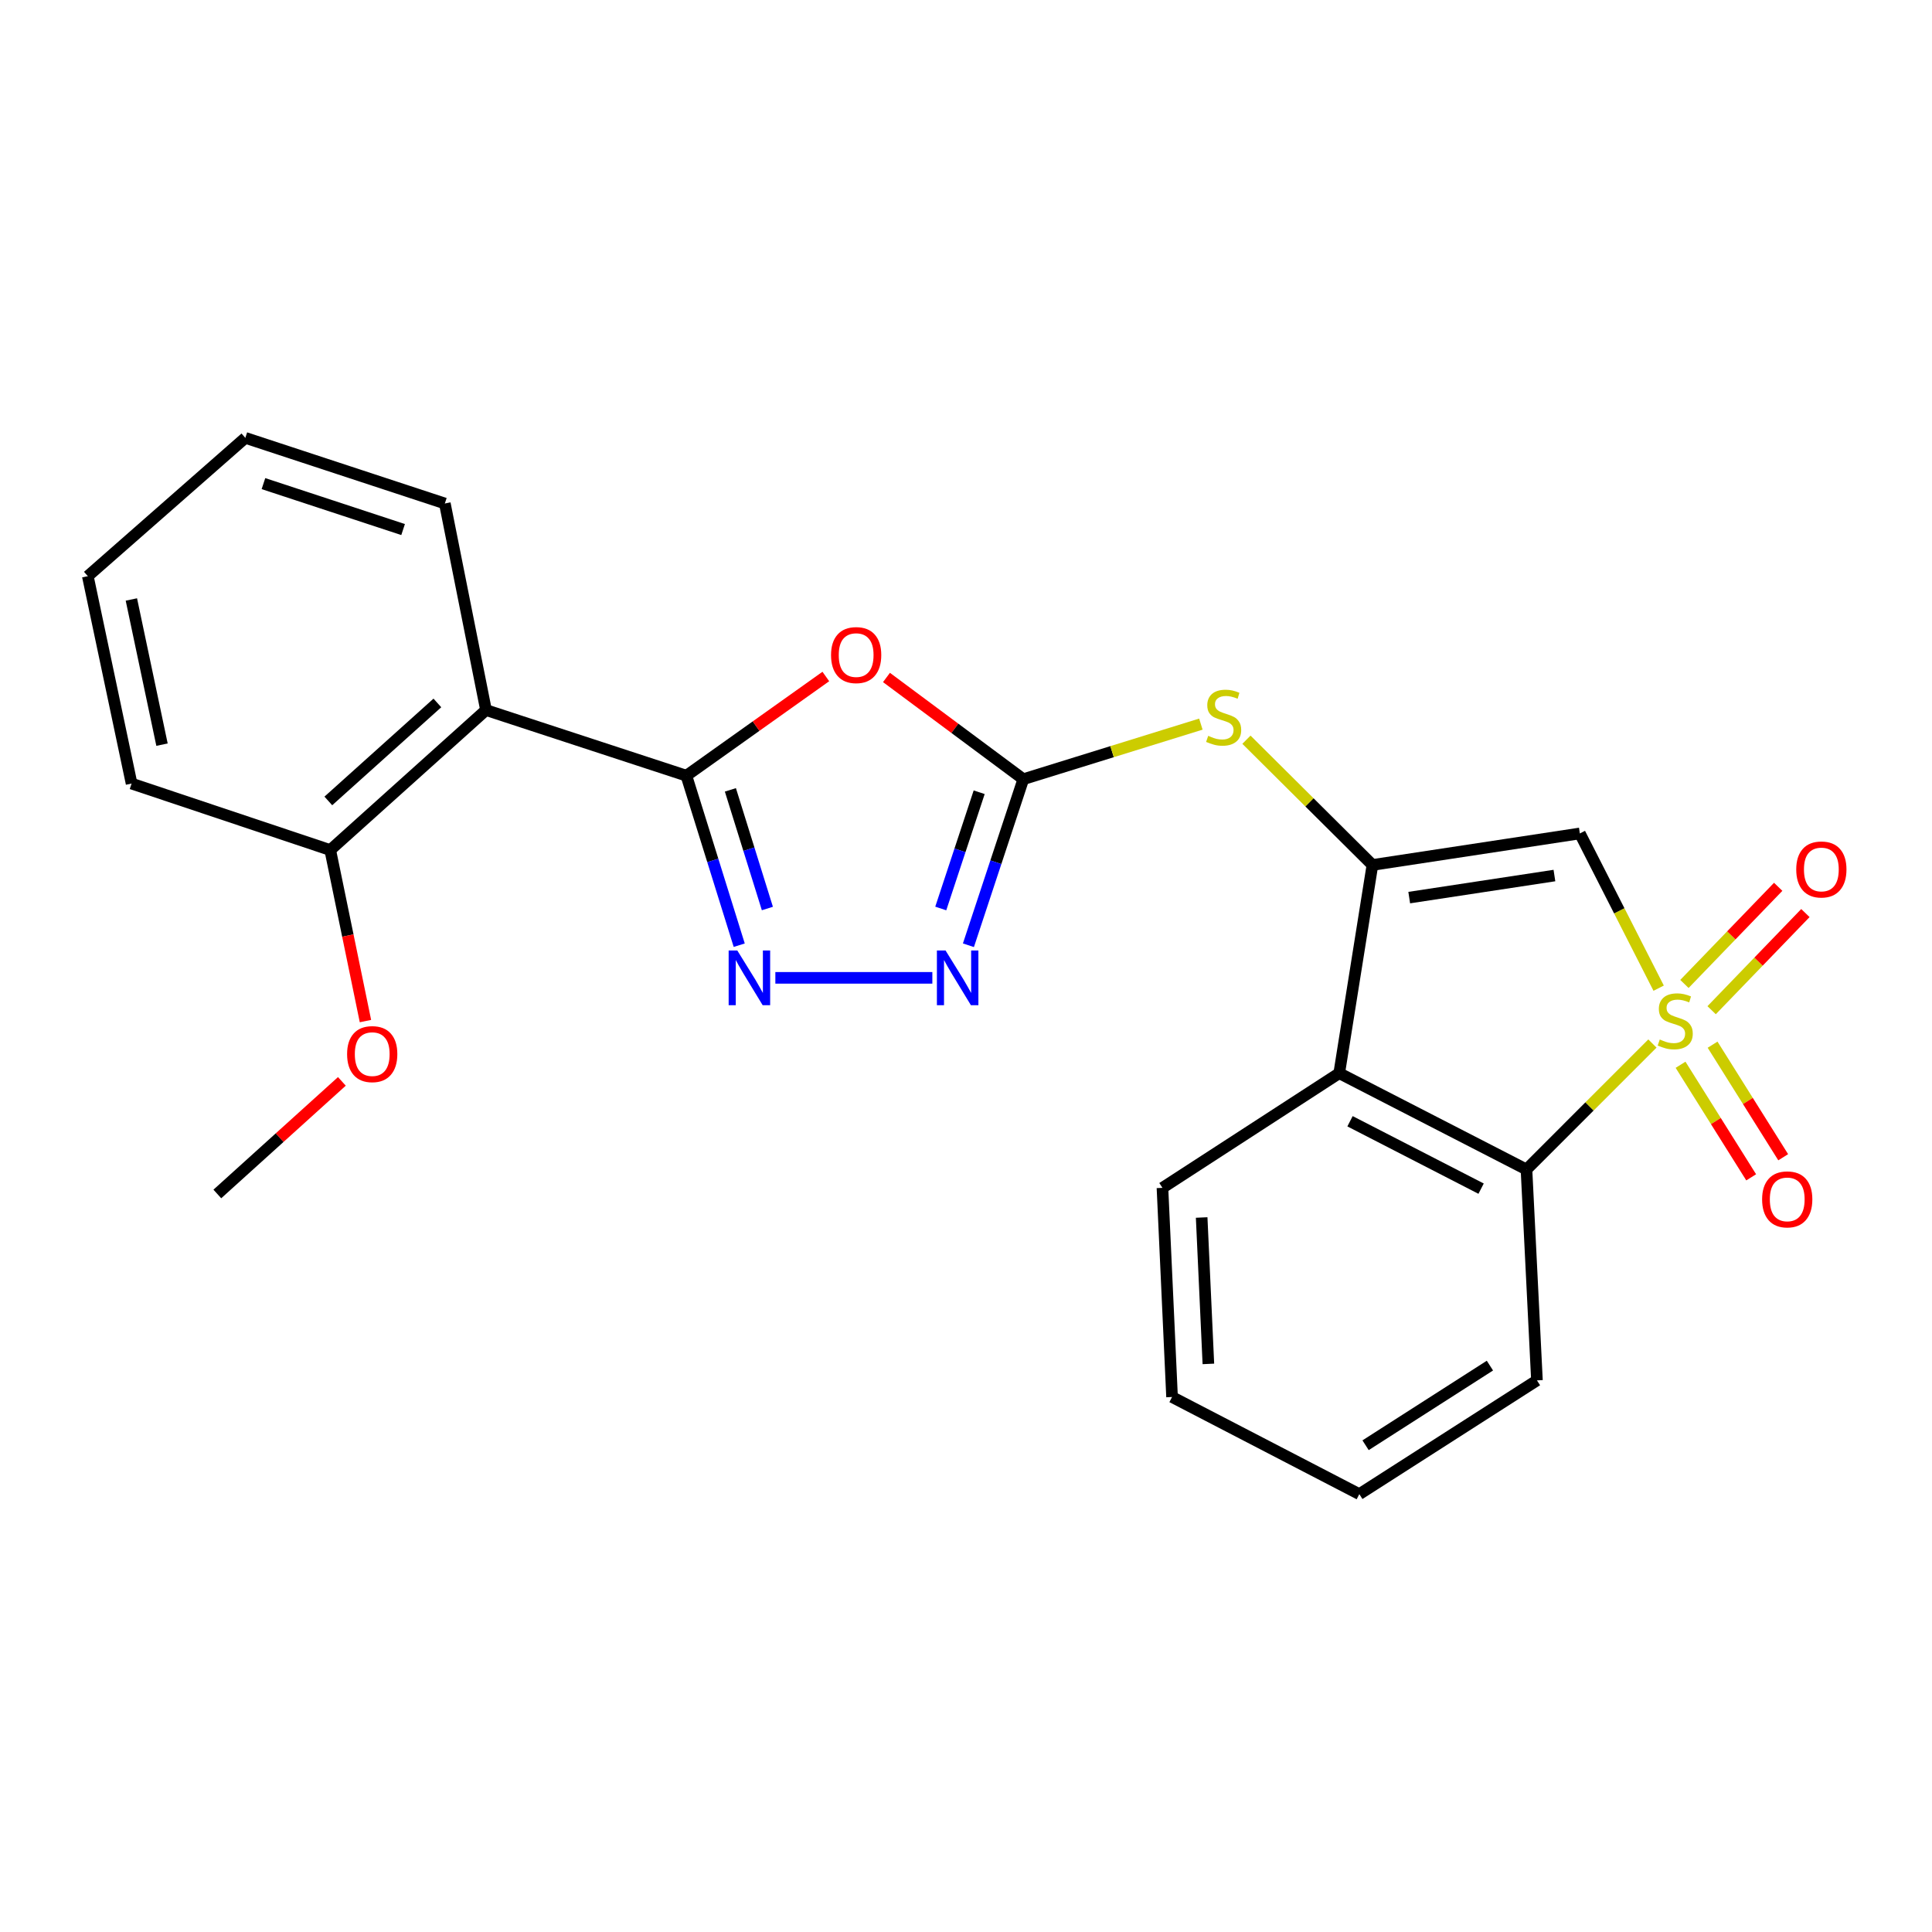 <?xml version='1.0' encoding='iso-8859-1'?>
<svg version='1.1' baseProfile='full'
              xmlns='http://www.w3.org/2000/svg'
                      xmlns:rdkit='http://www.rdkit.org/xml'
                      xmlns:xlink='http://www.w3.org/1999/xlink'
                  xml:space='preserve'
width='1000px' height='1000px' viewBox='0 0 1000 1000'>
<!-- END OF HEADER -->
<rect style='opacity:1.0;fill:#FFFFFF;stroke:none' width='1000' height='1000' x='0' y='0'> </rect>
<path class='bond-0' d='M 858.518,511.478 L 838.125,471.432' style='fill:none;fill-rule:evenodd;stroke:#CCCC00;stroke-width:6px;stroke-linecap:butt;stroke-linejoin:miter;stroke-opacity:1' />
<path class='bond-0' d='M 838.125,471.432 L 817.732,431.387' style='fill:none;fill-rule:evenodd;stroke:#000000;stroke-width:6px;stroke-linecap:butt;stroke-linejoin:miter;stroke-opacity:1' />
<path class='bond-6' d='M 855.292,540.121 L 822.696,572.721' style='fill:none;fill-rule:evenodd;stroke:#CCCC00;stroke-width:6px;stroke-linecap:butt;stroke-linejoin:miter;stroke-opacity:1' />
<path class='bond-6' d='M 822.696,572.721 L 790.1,605.322' style='fill:none;fill-rule:evenodd;stroke:#000000;stroke-width:6px;stroke-linecap:butt;stroke-linejoin:miter;stroke-opacity:1' />
<path class='bond-11' d='M 869.854,551.123 L 888.131,580.255' style='fill:none;fill-rule:evenodd;stroke:#CCCC00;stroke-width:6px;stroke-linecap:butt;stroke-linejoin:miter;stroke-opacity:1' />
<path class='bond-11' d='M 888.131,580.255 L 906.408,609.386' style='fill:none;fill-rule:evenodd;stroke:#FF0000;stroke-width:6px;stroke-linecap:butt;stroke-linejoin:miter;stroke-opacity:1' />
<path class='bond-11' d='M 886.428,540.724 L 904.705,569.856' style='fill:none;fill-rule:evenodd;stroke:#CCCC00;stroke-width:6px;stroke-linecap:butt;stroke-linejoin:miter;stroke-opacity:1' />
<path class='bond-11' d='M 904.705,569.856 L 922.983,598.987' style='fill:none;fill-rule:evenodd;stroke:#FF0000;stroke-width:6px;stroke-linecap:butt;stroke-linejoin:miter;stroke-opacity:1' />
<path class='bond-12' d='M 885.936,522.883 L 910.203,497.74' style='fill:none;fill-rule:evenodd;stroke:#CCCC00;stroke-width:6px;stroke-linecap:butt;stroke-linejoin:miter;stroke-opacity:1' />
<path class='bond-12' d='M 910.203,497.74 L 934.471,472.597' style='fill:none;fill-rule:evenodd;stroke:#FF0000;stroke-width:6px;stroke-linecap:butt;stroke-linejoin:miter;stroke-opacity:1' />
<path class='bond-12' d='M 871.857,509.294 L 896.125,484.152' style='fill:none;fill-rule:evenodd;stroke:#CCCC00;stroke-width:6px;stroke-linecap:butt;stroke-linejoin:miter;stroke-opacity:1' />
<path class='bond-12' d='M 896.125,484.152 L 920.392,459.009' style='fill:none;fill-rule:evenodd;stroke:#FF0000;stroke-width:6px;stroke-linecap:butt;stroke-linejoin:miter;stroke-opacity:1' />
<path class='bond-1' d='M 817.732,431.387 L 710.367,447.703' style='fill:none;fill-rule:evenodd;stroke:#000000;stroke-width:6px;stroke-linecap:butt;stroke-linejoin:miter;stroke-opacity:1' />
<path class='bond-1' d='M 804.567,453.179 L 729.411,464.6' style='fill:none;fill-rule:evenodd;stroke:#000000;stroke-width:6px;stroke-linecap:butt;stroke-linejoin:miter;stroke-opacity:1' />
<path class='bond-10' d='M 710.367,447.703 L 677.761,415.287' style='fill:none;fill-rule:evenodd;stroke:#000000;stroke-width:6px;stroke-linecap:butt;stroke-linejoin:miter;stroke-opacity:1' />
<path class='bond-10' d='M 677.761,415.287 L 645.156,382.87' style='fill:none;fill-rule:evenodd;stroke:#CCCC00;stroke-width:6px;stroke-linecap:butt;stroke-linejoin:miter;stroke-opacity:1' />
<path class='bond-24' d='M 710.367,447.703 L 693.181,555.482' style='fill:none;fill-rule:evenodd;stroke:#000000;stroke-width:6px;stroke-linecap:butt;stroke-linejoin:miter;stroke-opacity:1' />
<path class='bond-2' d='M 355.268,401.494 L 391.357,375.824' style='fill:none;fill-rule:evenodd;stroke:#000000;stroke-width:6px;stroke-linecap:butt;stroke-linejoin:miter;stroke-opacity:1' />
<path class='bond-2' d='M 391.357,375.824 L 427.447,350.154' style='fill:none;fill-rule:evenodd;stroke:#FF0000;stroke-width:6px;stroke-linecap:butt;stroke-linejoin:miter;stroke-opacity:1' />
<path class='bond-9' d='M 355.268,401.494 L 251.555,367.524' style='fill:none;fill-rule:evenodd;stroke:#000000;stroke-width:6px;stroke-linecap:butt;stroke-linejoin:miter;stroke-opacity:1' />
<path class='bond-26' d='M 355.268,401.494 L 368.944,445.362' style='fill:none;fill-rule:evenodd;stroke:#000000;stroke-width:6px;stroke-linecap:butt;stroke-linejoin:miter;stroke-opacity:1' />
<path class='bond-26' d='M 368.944,445.362 L 382.621,489.231' style='fill:none;fill-rule:evenodd;stroke:#0000FF;stroke-width:6px;stroke-linecap:butt;stroke-linejoin:miter;stroke-opacity:1' />
<path class='bond-26' d='M 378.05,408.831 L 387.624,439.539' style='fill:none;fill-rule:evenodd;stroke:#000000;stroke-width:6px;stroke-linecap:butt;stroke-linejoin:miter;stroke-opacity:1' />
<path class='bond-26' d='M 387.624,439.539 L 397.197,470.247' style='fill:none;fill-rule:evenodd;stroke:#0000FF;stroke-width:6px;stroke-linecap:butt;stroke-linejoin:miter;stroke-opacity:1' />
<path class='bond-3' d='M 458.838,350.658 L 494.249,376.984' style='fill:none;fill-rule:evenodd;stroke:#FF0000;stroke-width:6px;stroke-linecap:butt;stroke-linejoin:miter;stroke-opacity:1' />
<path class='bond-3' d='M 494.249,376.984 L 529.659,403.309' style='fill:none;fill-rule:evenodd;stroke:#000000;stroke-width:6px;stroke-linecap:butt;stroke-linejoin:miter;stroke-opacity:1' />
<path class='bond-4' d='M 529.659,403.309 L 575.613,389.056' style='fill:none;fill-rule:evenodd;stroke:#000000;stroke-width:6px;stroke-linecap:butt;stroke-linejoin:miter;stroke-opacity:1' />
<path class='bond-4' d='M 575.613,389.056 L 621.567,374.802' style='fill:none;fill-rule:evenodd;stroke:#CCCC00;stroke-width:6px;stroke-linecap:butt;stroke-linejoin:miter;stroke-opacity:1' />
<path class='bond-7' d='M 529.659,403.309 L 515.456,446.286' style='fill:none;fill-rule:evenodd;stroke:#000000;stroke-width:6px;stroke-linecap:butt;stroke-linejoin:miter;stroke-opacity:1' />
<path class='bond-7' d='M 515.456,446.286 L 501.253,489.264' style='fill:none;fill-rule:evenodd;stroke:#0000FF;stroke-width:6px;stroke-linecap:butt;stroke-linejoin:miter;stroke-opacity:1' />
<path class='bond-7' d='M 506.82,410.063 L 496.878,440.147' style='fill:none;fill-rule:evenodd;stroke:#000000;stroke-width:6px;stroke-linecap:butt;stroke-linejoin:miter;stroke-opacity:1' />
<path class='bond-7' d='M 496.878,440.147 L 486.936,470.231' style='fill:none;fill-rule:evenodd;stroke:#0000FF;stroke-width:6px;stroke-linecap:butt;stroke-linejoin:miter;stroke-opacity:1' />
<path class='bond-5' d='M 401.324,506.131 L 482.58,506.131' style='fill:none;fill-rule:evenodd;stroke:#0000FF;stroke-width:6px;stroke-linecap:butt;stroke-linejoin:miter;stroke-opacity:1' />
<path class='bond-8' d='M 790.1,605.322 L 693.181,555.482' style='fill:none;fill-rule:evenodd;stroke:#000000;stroke-width:6px;stroke-linecap:butt;stroke-linejoin:miter;stroke-opacity:1' />
<path class='bond-8' d='M 766.614,615.246 L 698.77,580.358' style='fill:none;fill-rule:evenodd;stroke:#000000;stroke-width:6px;stroke-linecap:butt;stroke-linejoin:miter;stroke-opacity:1' />
<path class='bond-17' d='M 790.1,605.322 L 795.524,714.481' style='fill:none;fill-rule:evenodd;stroke:#000000;stroke-width:6px;stroke-linecap:butt;stroke-linejoin:miter;stroke-opacity:1' />
<path class='bond-14' d='M 693.181,555.482 L 601.686,614.833' style='fill:none;fill-rule:evenodd;stroke:#000000;stroke-width:6px;stroke-linecap:butt;stroke-linejoin:miter;stroke-opacity:1' />
<path class='bond-13' d='M 251.555,367.524 L 170.93,439.985' style='fill:none;fill-rule:evenodd;stroke:#000000;stroke-width:6px;stroke-linecap:butt;stroke-linejoin:miter;stroke-opacity:1' />
<path class='bond-13' d='M 226.382,363.841 L 169.944,414.563' style='fill:none;fill-rule:evenodd;stroke:#000000;stroke-width:6px;stroke-linecap:butt;stroke-linejoin:miter;stroke-opacity:1' />
<path class='bond-15' d='M 251.555,367.524 L 230.249,260.604' style='fill:none;fill-rule:evenodd;stroke:#000000;stroke-width:6px;stroke-linecap:butt;stroke-linejoin:miter;stroke-opacity:1' />
<path class='bond-16' d='M 170.93,439.985 L 180.043,484.248' style='fill:none;fill-rule:evenodd;stroke:#000000;stroke-width:6px;stroke-linecap:butt;stroke-linejoin:miter;stroke-opacity:1' />
<path class='bond-16' d='M 180.043,484.248 L 189.157,528.511' style='fill:none;fill-rule:evenodd;stroke:#FF0000;stroke-width:6px;stroke-linecap:butt;stroke-linejoin:miter;stroke-opacity:1' />
<path class='bond-18' d='M 170.93,439.985 L 68.108,405.57' style='fill:none;fill-rule:evenodd;stroke:#000000;stroke-width:6px;stroke-linecap:butt;stroke-linejoin:miter;stroke-opacity:1' />
<path class='bond-25' d='M 601.686,614.833 L 606.653,723.09' style='fill:none;fill-rule:evenodd;stroke:#000000;stroke-width:6px;stroke-linecap:butt;stroke-linejoin:miter;stroke-opacity:1' />
<path class='bond-25' d='M 621.977,630.175 L 625.454,705.955' style='fill:none;fill-rule:evenodd;stroke:#000000;stroke-width:6px;stroke-linecap:butt;stroke-linejoin:miter;stroke-opacity:1' />
<path class='bond-20' d='M 230.249,260.604 L 126.981,226.635' style='fill:none;fill-rule:evenodd;stroke:#000000;stroke-width:6px;stroke-linecap:butt;stroke-linejoin:miter;stroke-opacity:1' />
<path class='bond-20' d='M 208.645,274.096 L 136.358,250.317' style='fill:none;fill-rule:evenodd;stroke:#000000;stroke-width:6px;stroke-linecap:butt;stroke-linejoin:miter;stroke-opacity:1' />
<path class='bond-19' d='M 176.958,559.719 L 144.725,588.858' style='fill:none;fill-rule:evenodd;stroke:#FF0000;stroke-width:6px;stroke-linecap:butt;stroke-linejoin:miter;stroke-opacity:1' />
<path class='bond-19' d='M 144.725,588.858 L 112.491,617.997' style='fill:none;fill-rule:evenodd;stroke:#000000;stroke-width:6px;stroke-linecap:butt;stroke-linejoin:miter;stroke-opacity:1' />
<path class='bond-22' d='M 795.524,714.481 L 703.584,773.365' style='fill:none;fill-rule:evenodd;stroke:#000000;stroke-width:6px;stroke-linecap:butt;stroke-linejoin:miter;stroke-opacity:1' />
<path class='bond-22' d='M 771.18,706.837 L 706.822,748.056' style='fill:none;fill-rule:evenodd;stroke:#000000;stroke-width:6px;stroke-linecap:butt;stroke-linejoin:miter;stroke-opacity:1' />
<path class='bond-27' d='M 68.108,405.57 L 45.455,298.226' style='fill:none;fill-rule:evenodd;stroke:#000000;stroke-width:6px;stroke-linecap:butt;stroke-linejoin:miter;stroke-opacity:1' />
<path class='bond-27' d='M 83.855,385.428 L 67.997,310.288' style='fill:none;fill-rule:evenodd;stroke:#000000;stroke-width:6px;stroke-linecap:butt;stroke-linejoin:miter;stroke-opacity:1' />
<path class='bond-23' d='M 126.981,226.635 L 45.455,298.226' style='fill:none;fill-rule:evenodd;stroke:#000000;stroke-width:6px;stroke-linecap:butt;stroke-linejoin:miter;stroke-opacity:1' />
<path class='bond-21' d='M 606.653,723.09 L 703.584,773.365' style='fill:none;fill-rule:evenodd;stroke:#000000;stroke-width:6px;stroke-linecap:butt;stroke-linejoin:miter;stroke-opacity:1' />
<path  class='atom-0' d='M 859.094 538.037
Q 859.414 538.157, 860.734 538.717
Q 862.054 539.277, 863.494 539.637
Q 864.974 539.957, 866.414 539.957
Q 869.094 539.957, 870.654 538.677
Q 872.214 537.357, 872.214 535.077
Q 872.214 533.517, 871.414 532.557
Q 870.654 531.597, 869.454 531.077
Q 868.254 530.557, 866.254 529.957
Q 863.734 529.197, 862.214 528.477
Q 860.734 527.757, 859.654 526.237
Q 858.614 524.717, 858.614 522.157
Q 858.614 518.597, 861.014 516.397
Q 863.454 514.197, 868.254 514.197
Q 871.534 514.197, 875.254 515.757
L 874.334 518.837
Q 870.934 517.437, 868.374 517.437
Q 865.614 517.437, 864.094 518.597
Q 862.574 519.717, 862.614 521.677
Q 862.614 523.197, 863.374 524.117
Q 864.174 525.037, 865.294 525.557
Q 866.454 526.077, 868.374 526.677
Q 870.934 527.477, 872.454 528.277
Q 873.974 529.077, 875.054 530.717
Q 876.174 532.317, 876.174 535.077
Q 876.174 538.997, 873.534 541.117
Q 870.934 543.197, 866.574 543.197
Q 864.054 543.197, 862.134 542.637
Q 860.254 542.117, 858.014 541.197
L 859.094 538.037
' fill='#CCCC00'/>
<path  class='atom-4' d='M 430.143 339.07
Q 430.143 332.27, 433.503 328.47
Q 436.863 324.67, 443.143 324.67
Q 449.423 324.67, 452.783 328.47
Q 456.143 332.27, 456.143 339.07
Q 456.143 345.95, 452.743 349.87
Q 449.343 353.75, 443.143 353.75
Q 436.903 353.75, 433.503 349.87
Q 430.143 345.99, 430.143 339.07
M 443.143 350.55
Q 447.463 350.55, 449.783 347.67
Q 452.143 344.75, 452.143 339.07
Q 452.143 333.51, 449.783 330.71
Q 447.463 327.87, 443.143 327.87
Q 438.823 327.87, 436.463 330.67
Q 434.143 333.47, 434.143 339.07
Q 434.143 344.79, 436.463 347.67
Q 438.823 350.55, 443.143 350.55
' fill='#FF0000'/>
<path  class='atom-6' d='M 381.629 491.971
L 390.909 506.971
Q 391.829 508.451, 393.309 511.131
Q 394.789 513.811, 394.869 513.971
L 394.869 491.971
L 398.629 491.971
L 398.629 520.291
L 394.749 520.291
L 384.789 503.891
Q 383.629 501.971, 382.389 499.771
Q 381.189 497.571, 380.829 496.891
L 380.829 520.291
L 377.149 520.291
L 377.149 491.971
L 381.629 491.971
' fill='#0000FF'/>
<path  class='atom-8' d='M 489.419 491.971
L 498.699 506.971
Q 499.619 508.451, 501.099 511.131
Q 502.579 513.811, 502.659 513.971
L 502.659 491.971
L 506.419 491.971
L 506.419 520.291
L 502.539 520.291
L 492.579 503.891
Q 491.419 501.971, 490.179 499.771
Q 488.979 497.571, 488.619 496.891
L 488.619 520.291
L 484.939 520.291
L 484.939 491.971
L 489.419 491.971
' fill='#0000FF'/>
<path  class='atom-11' d='M 625.362 380.864
Q 625.682 380.984, 627.002 381.544
Q 628.322 382.104, 629.762 382.464
Q 631.242 382.784, 632.682 382.784
Q 635.362 382.784, 636.922 381.504
Q 638.482 380.184, 638.482 377.904
Q 638.482 376.344, 637.682 375.384
Q 636.922 374.424, 635.722 373.904
Q 634.522 373.384, 632.522 372.784
Q 630.002 372.024, 628.482 371.304
Q 627.002 370.584, 625.922 369.064
Q 624.882 367.544, 624.882 364.984
Q 624.882 361.424, 627.282 359.224
Q 629.722 357.024, 634.522 357.024
Q 637.802 357.024, 641.522 358.584
L 640.602 361.664
Q 637.202 360.264, 634.642 360.264
Q 631.882 360.264, 630.362 361.424
Q 628.842 362.544, 628.882 364.504
Q 628.882 366.024, 629.642 366.944
Q 630.442 367.864, 631.562 368.384
Q 632.722 368.904, 634.642 369.504
Q 637.202 370.304, 638.722 371.104
Q 640.242 371.904, 641.322 373.544
Q 642.442 375.144, 642.442 377.904
Q 642.442 381.824, 639.802 383.944
Q 637.202 386.024, 632.842 386.024
Q 630.322 386.024, 628.402 385.464
Q 626.522 384.944, 624.282 384.024
L 625.362 380.864
' fill='#CCCC00'/>
<path  class='atom-12' d='M 912.065 620.794
Q 912.065 613.994, 915.425 610.194
Q 918.785 606.394, 925.065 606.394
Q 931.345 606.394, 934.705 610.194
Q 938.065 613.994, 938.065 620.794
Q 938.065 627.674, 934.665 631.594
Q 931.265 635.474, 925.065 635.474
Q 918.825 635.474, 915.425 631.594
Q 912.065 627.714, 912.065 620.794
M 925.065 632.274
Q 929.385 632.274, 931.705 629.394
Q 934.065 626.474, 934.065 620.794
Q 934.065 615.234, 931.705 612.434
Q 929.385 609.594, 925.065 609.594
Q 920.745 609.594, 918.385 612.394
Q 916.065 615.194, 916.065 620.794
Q 916.065 626.514, 918.385 629.394
Q 920.745 632.274, 925.065 632.274
' fill='#FF0000'/>
<path  class='atom-13' d='M 929.729 450.033
Q 929.729 443.233, 933.089 439.433
Q 936.449 435.633, 942.729 435.633
Q 949.009 435.633, 952.369 439.433
Q 955.729 443.233, 955.729 450.033
Q 955.729 456.913, 952.329 460.833
Q 948.929 464.713, 942.729 464.713
Q 936.489 464.713, 933.089 460.833
Q 929.729 456.953, 929.729 450.033
M 942.729 461.513
Q 947.049 461.513, 949.369 458.633
Q 951.729 455.713, 951.729 450.033
Q 951.729 444.473, 949.369 441.673
Q 947.049 438.833, 942.729 438.833
Q 938.409 438.833, 936.049 441.633
Q 933.729 444.433, 933.729 450.033
Q 933.729 455.753, 936.049 458.633
Q 938.409 461.513, 942.729 461.513
' fill='#FF0000'/>
<path  class='atom-17' d='M 179.66 545.605
Q 179.66 538.805, 183.02 535.005
Q 186.38 531.205, 192.66 531.205
Q 198.94 531.205, 202.3 535.005
Q 205.66 538.805, 205.66 545.605
Q 205.66 552.485, 202.26 556.405
Q 198.86 560.285, 192.66 560.285
Q 186.42 560.285, 183.02 556.405
Q 179.66 552.525, 179.66 545.605
M 192.66 557.085
Q 196.98 557.085, 199.3 554.205
Q 201.66 551.285, 201.66 545.605
Q 201.66 540.045, 199.3 537.245
Q 196.98 534.405, 192.66 534.405
Q 188.34 534.405, 185.98 537.205
Q 183.66 540.005, 183.66 545.605
Q 183.66 551.325, 185.98 554.205
Q 188.34 557.085, 192.66 557.085
' fill='#FF0000'/>
</svg>
